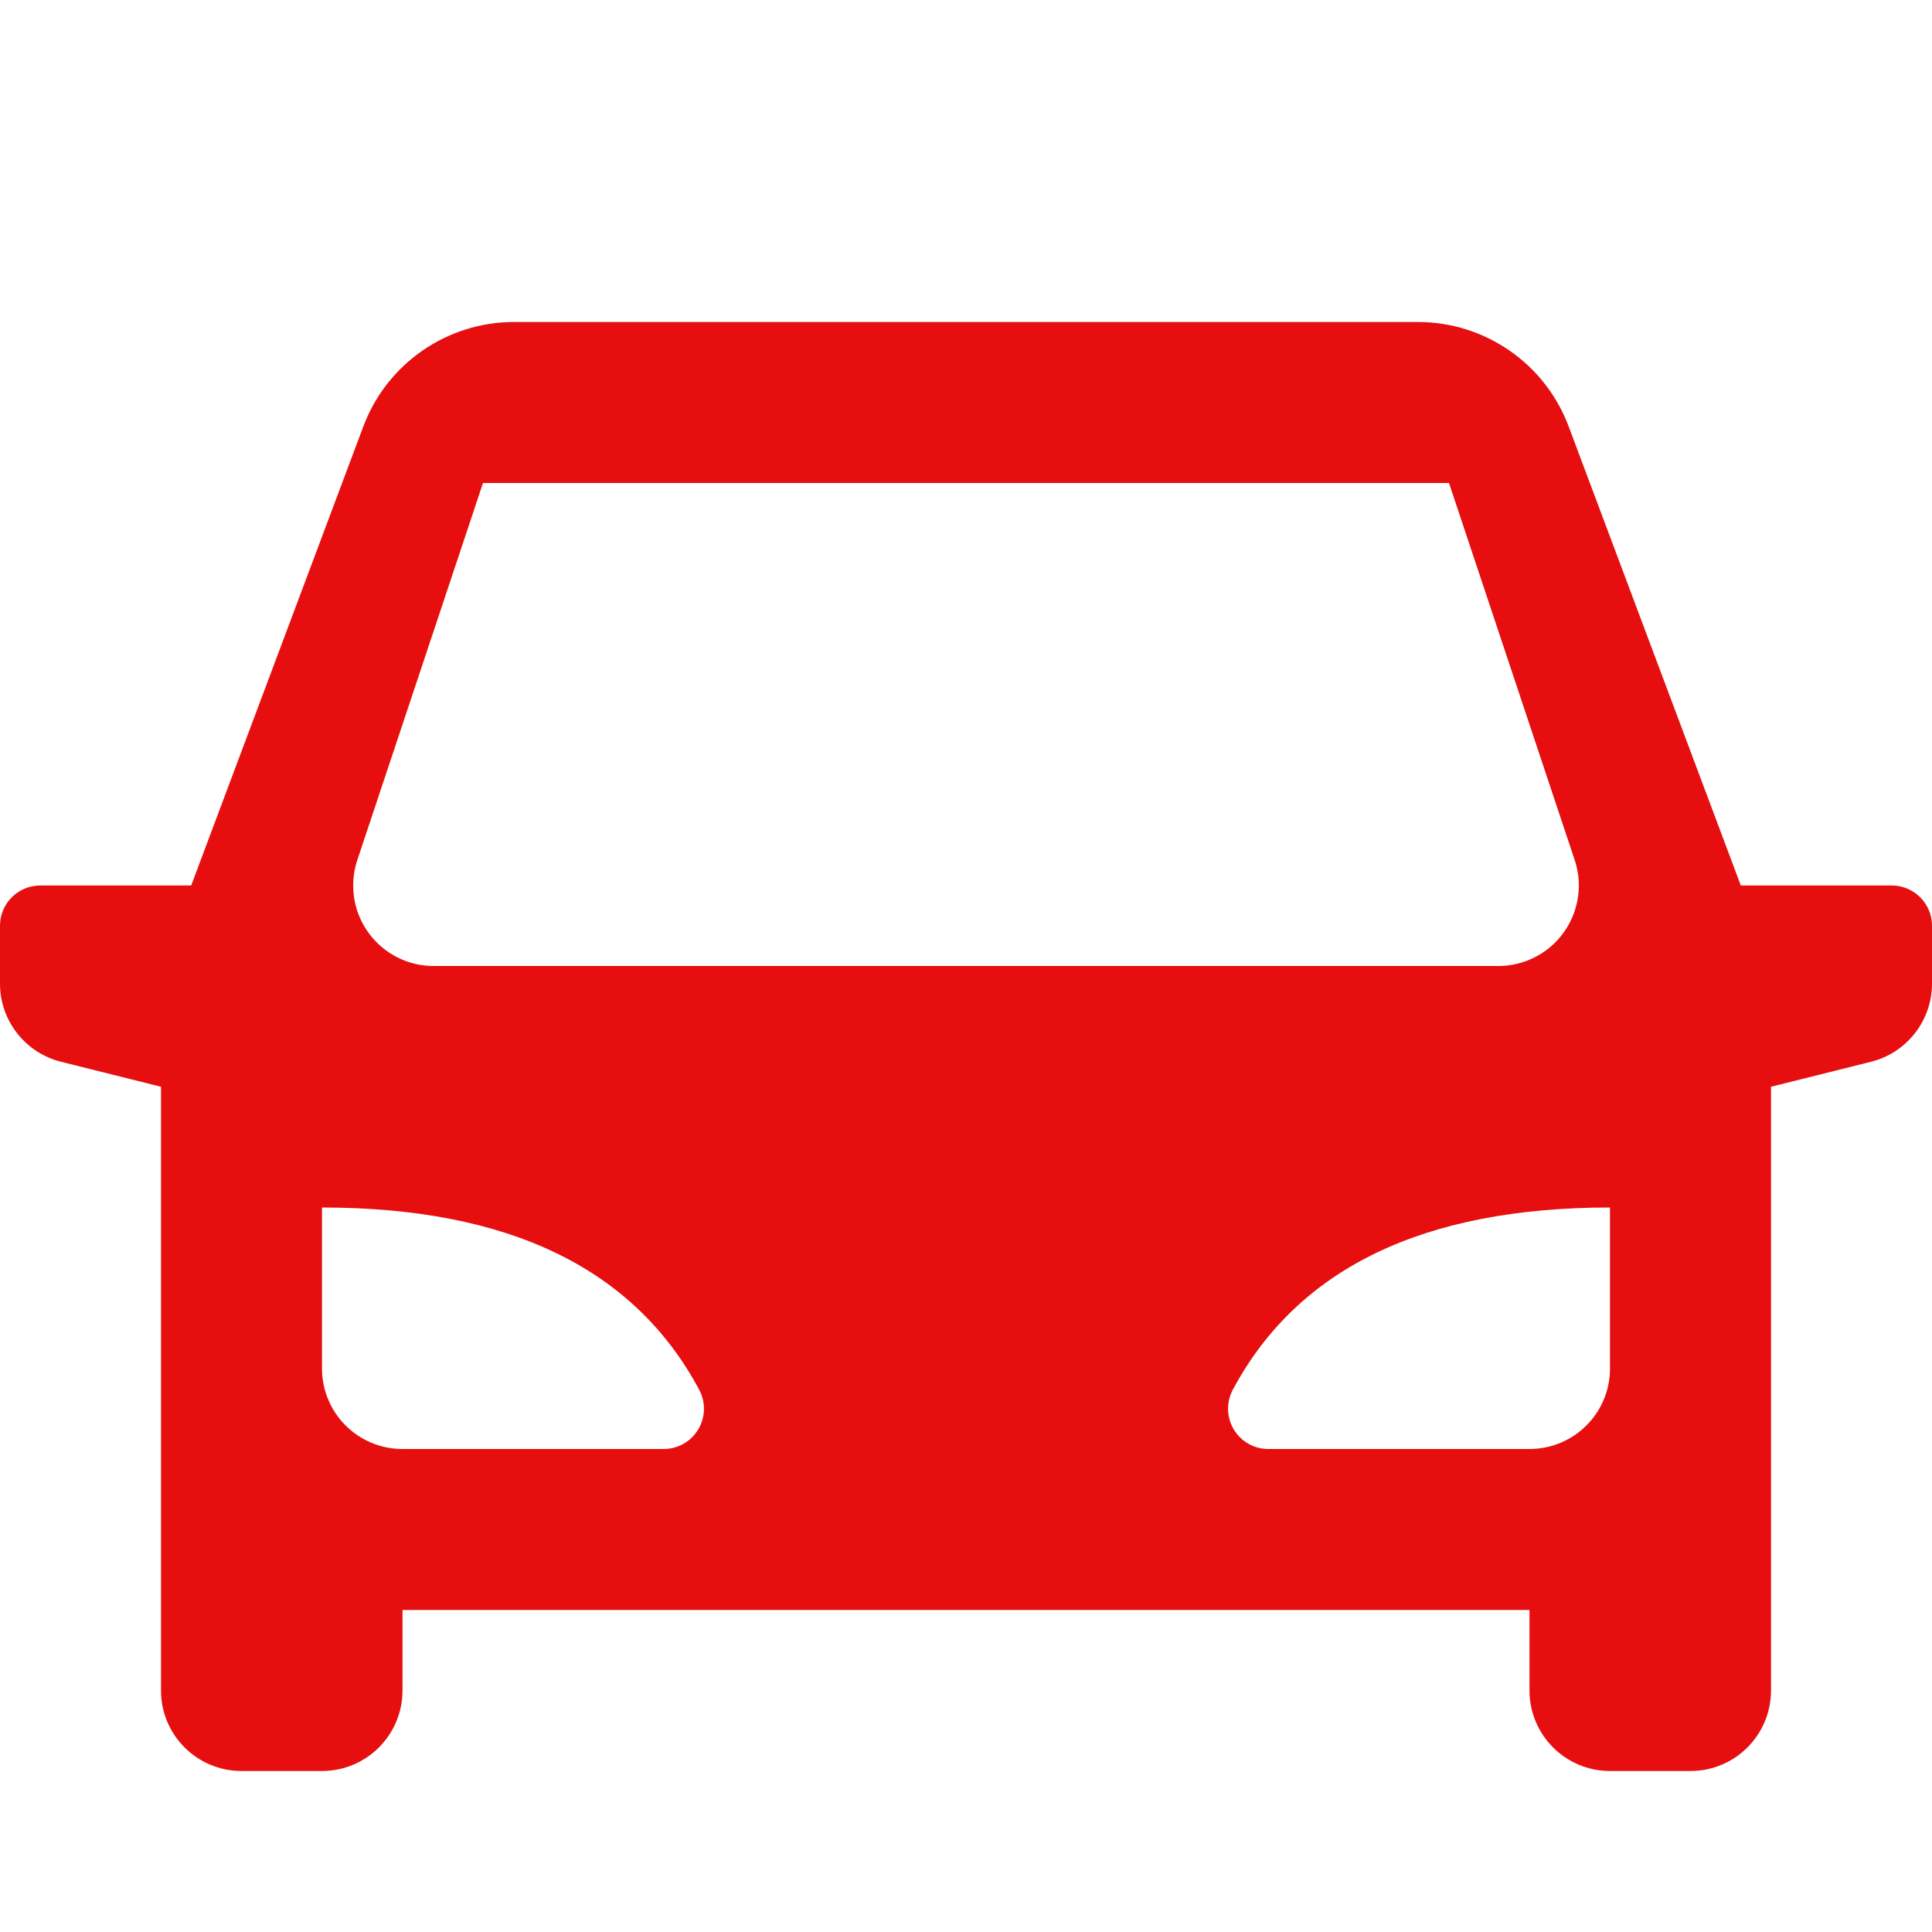 <svg xmlns="http://www.w3.org/2000/svg" width="48" height="48" viewBox="0 0 48 48" fill="none"><g id="Frame"><path id="Vector" d="M44 27V42C44 43.105 43.105 44 42 44H40C38.895 44 38 43.105 38 42V40H10V42C10 43.105 9.105 44 8 44H6C4.895 44 4 43.105 4 42V27L1.515 26.379C0.625 26.156 0 25.356 0 24.438V23C0 22.448 0.448 22 1 22H4.75L9.027 10.595C9.612 9.034 11.105 8 12.772 8H35.228C36.895 8 38.388 9.034 38.973 10.595L43.25 22H47C47.552 22 48 22.448 48 23V24.438C48 25.356 47.375 26.156 46.485 26.379L44 27ZM8 30V34C8 35.105 8.895 36 10 36H16.49C16.654 36 16.816 35.959 16.961 35.882C17.448 35.621 17.632 35.016 17.372 34.529C15.757 31.51 12.633 30 8 30ZM40 30C35.367 30 32.243 31.51 30.628 34.529C30.368 35.016 30.552 35.621 31.039 35.882C31.184 35.959 31.346 36 31.51 36H38C39.105 36 40 35.105 40 34V30ZM12 12L8.877 21.368C8.809 21.571 8.775 21.785 8.775 22C8.775 23.105 9.67 24 10.775 24H37.225C37.44 24 37.654 23.965 37.858 23.897C38.905 23.548 39.472 22.415 39.123 21.368L36 12H12Z" fill="#E60E0F"></path></g></svg>